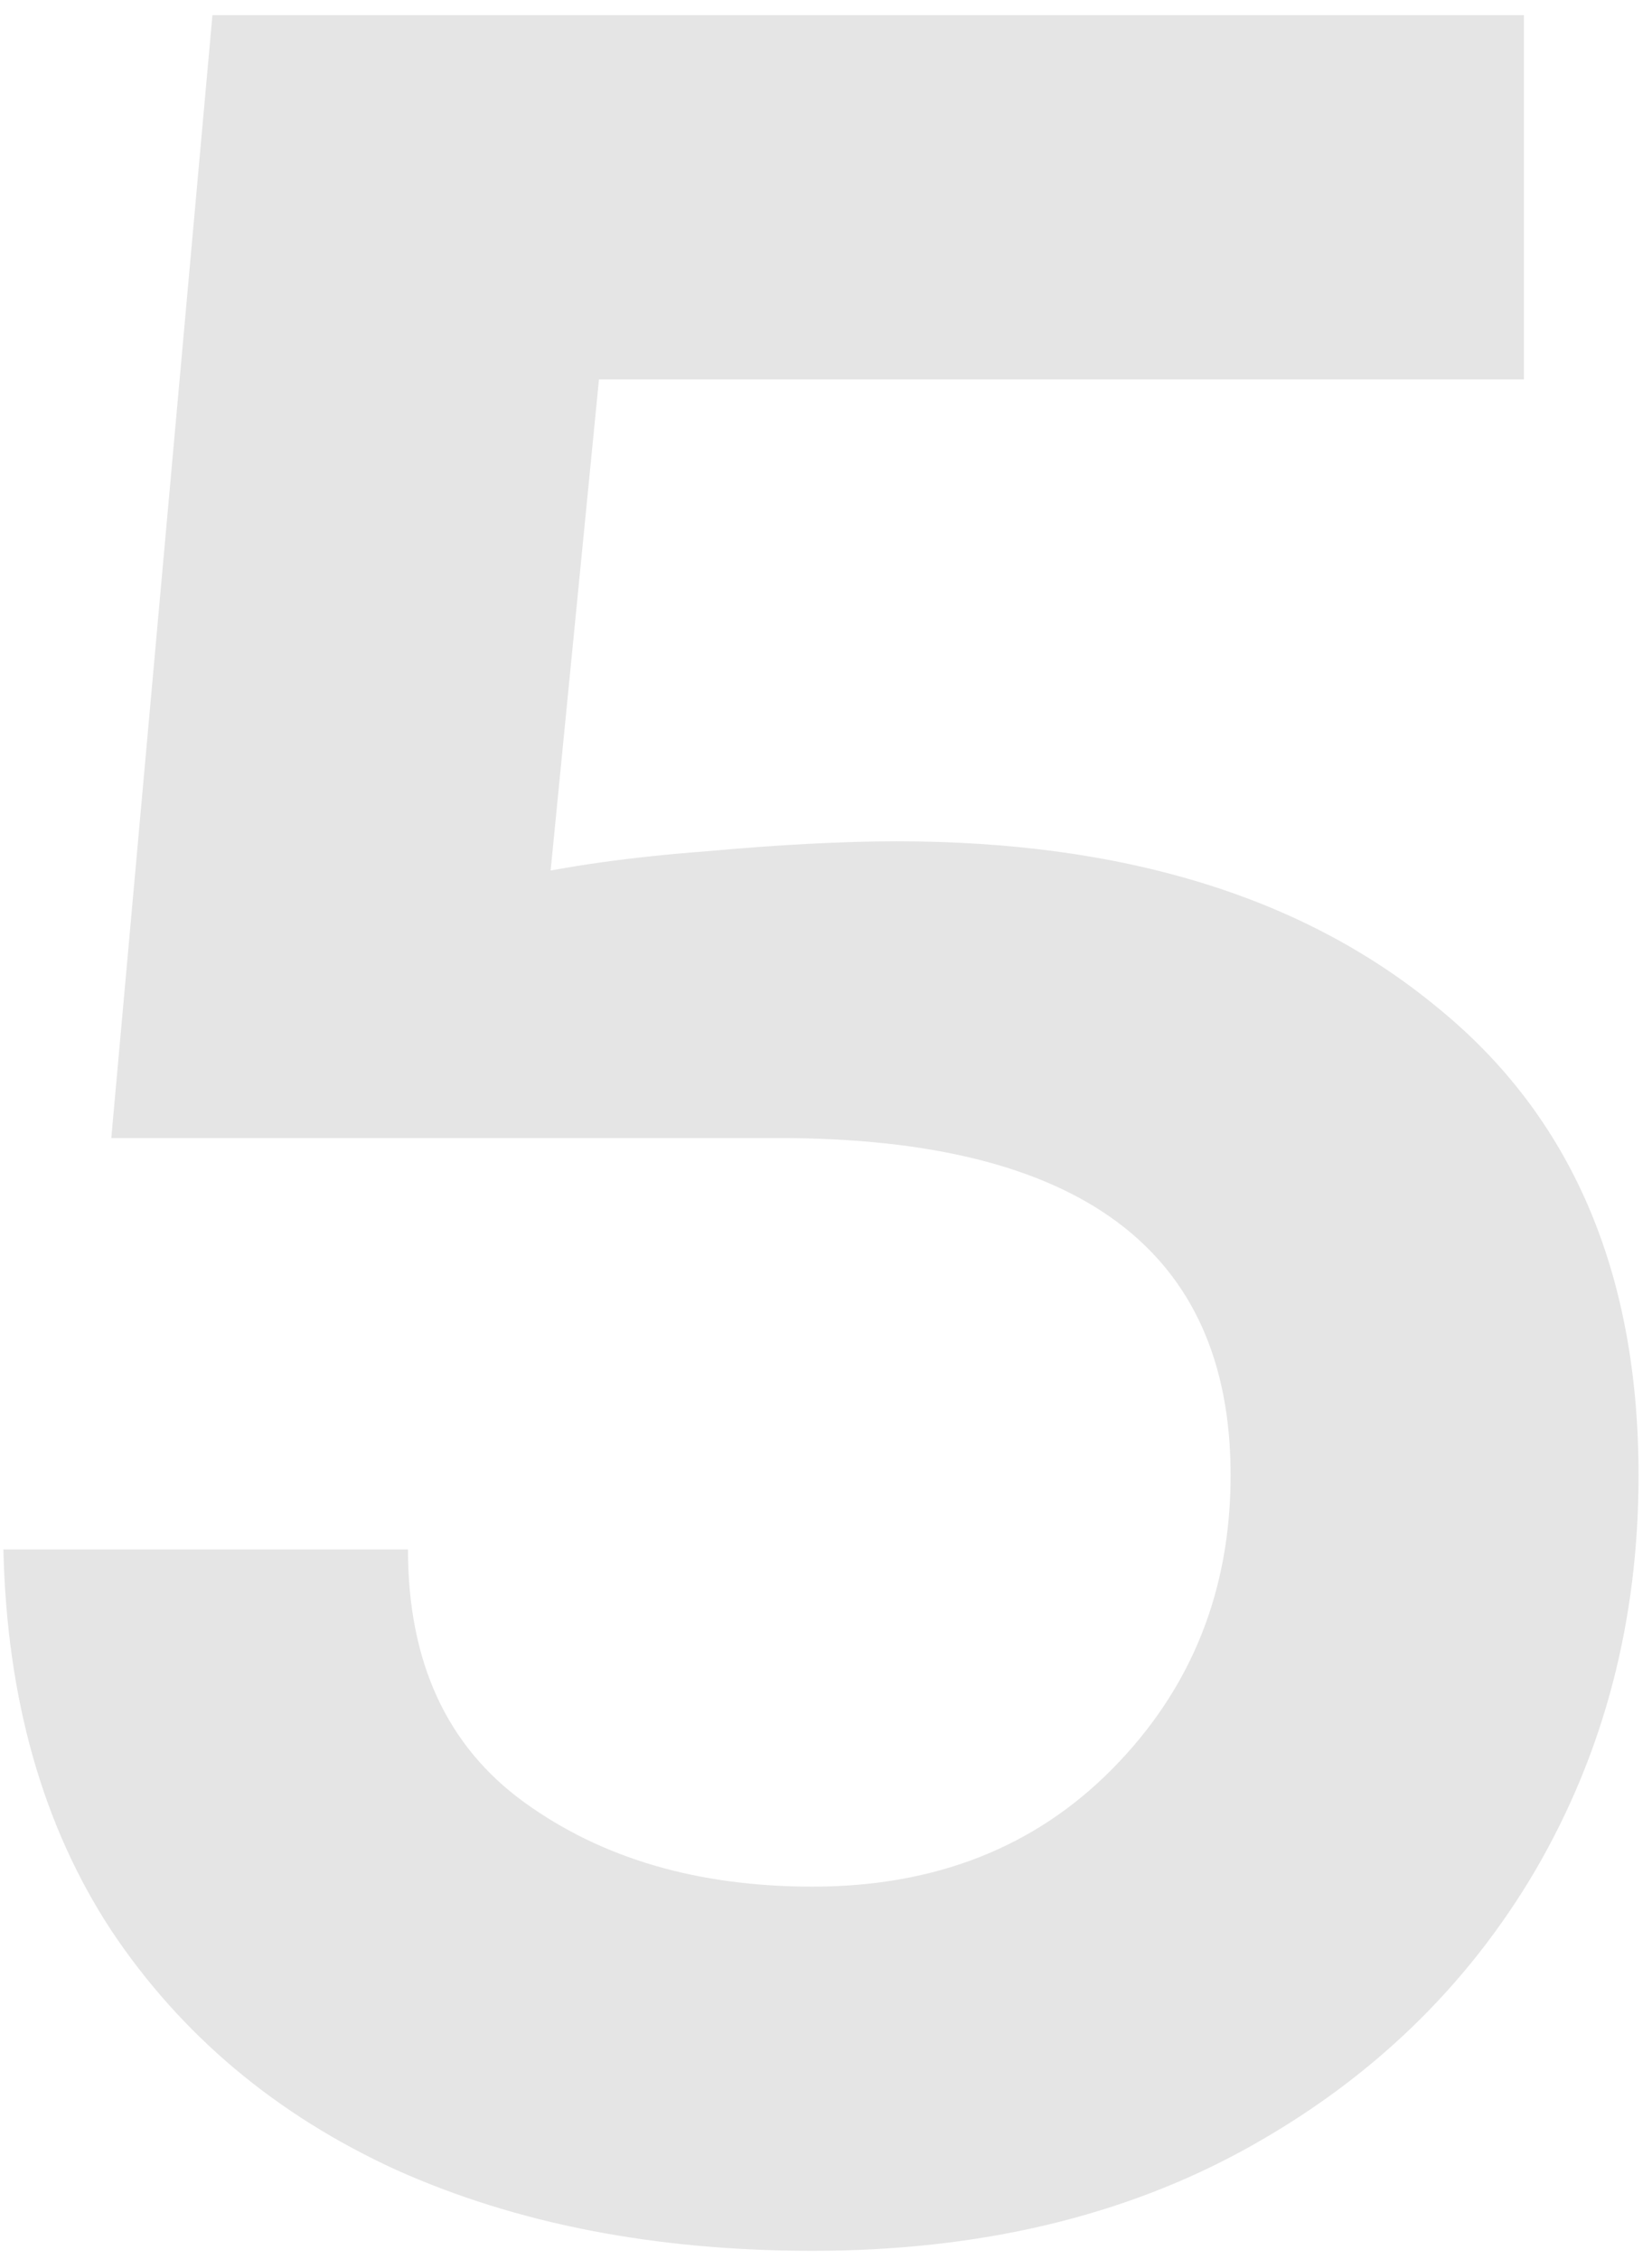 <svg width="98" height="134" viewBox="0 0 98 134" fill="none" xmlns="http://www.w3.org/2000/svg">
<path d="M48.202 133.5C38.869 133.5 30.636 131.9 23.502 128.7C16.369 125.433 10.736 120.7 6.602 114.5C2.535 108.3 0.402 100.767 0.202 91.9H24.202C24.202 98.567 26.502 103.567 31.102 106.9C35.702 110.233 41.402 111.9 48.202 111.9C55.469 111.9 61.402 109.567 66.002 104.9C70.669 100.167 73.002 94.367 73.002 87.5C73.002 74.167 64.069 67.5 46.202 67.5H6.602L12.602 0.9H90.402V22.5H31.602L36.202 15.7L32.402 54.3L30.402 52.1C33.602 51.367 37.402 50.833 41.802 50.5C46.202 50.1 50.002 49.9 53.202 49.9C66.602 49.9 77.269 53.167 85.202 59.7C93.202 66.167 97.202 75.433 97.202 87.5C97.202 96.1 95.169 103.9 91.102 110.9C87.035 117.833 81.335 123.333 74.002 127.4C66.669 131.467 58.069 133.5 48.202 133.5Z" fill="#E5E5E5"/>
</svg>
